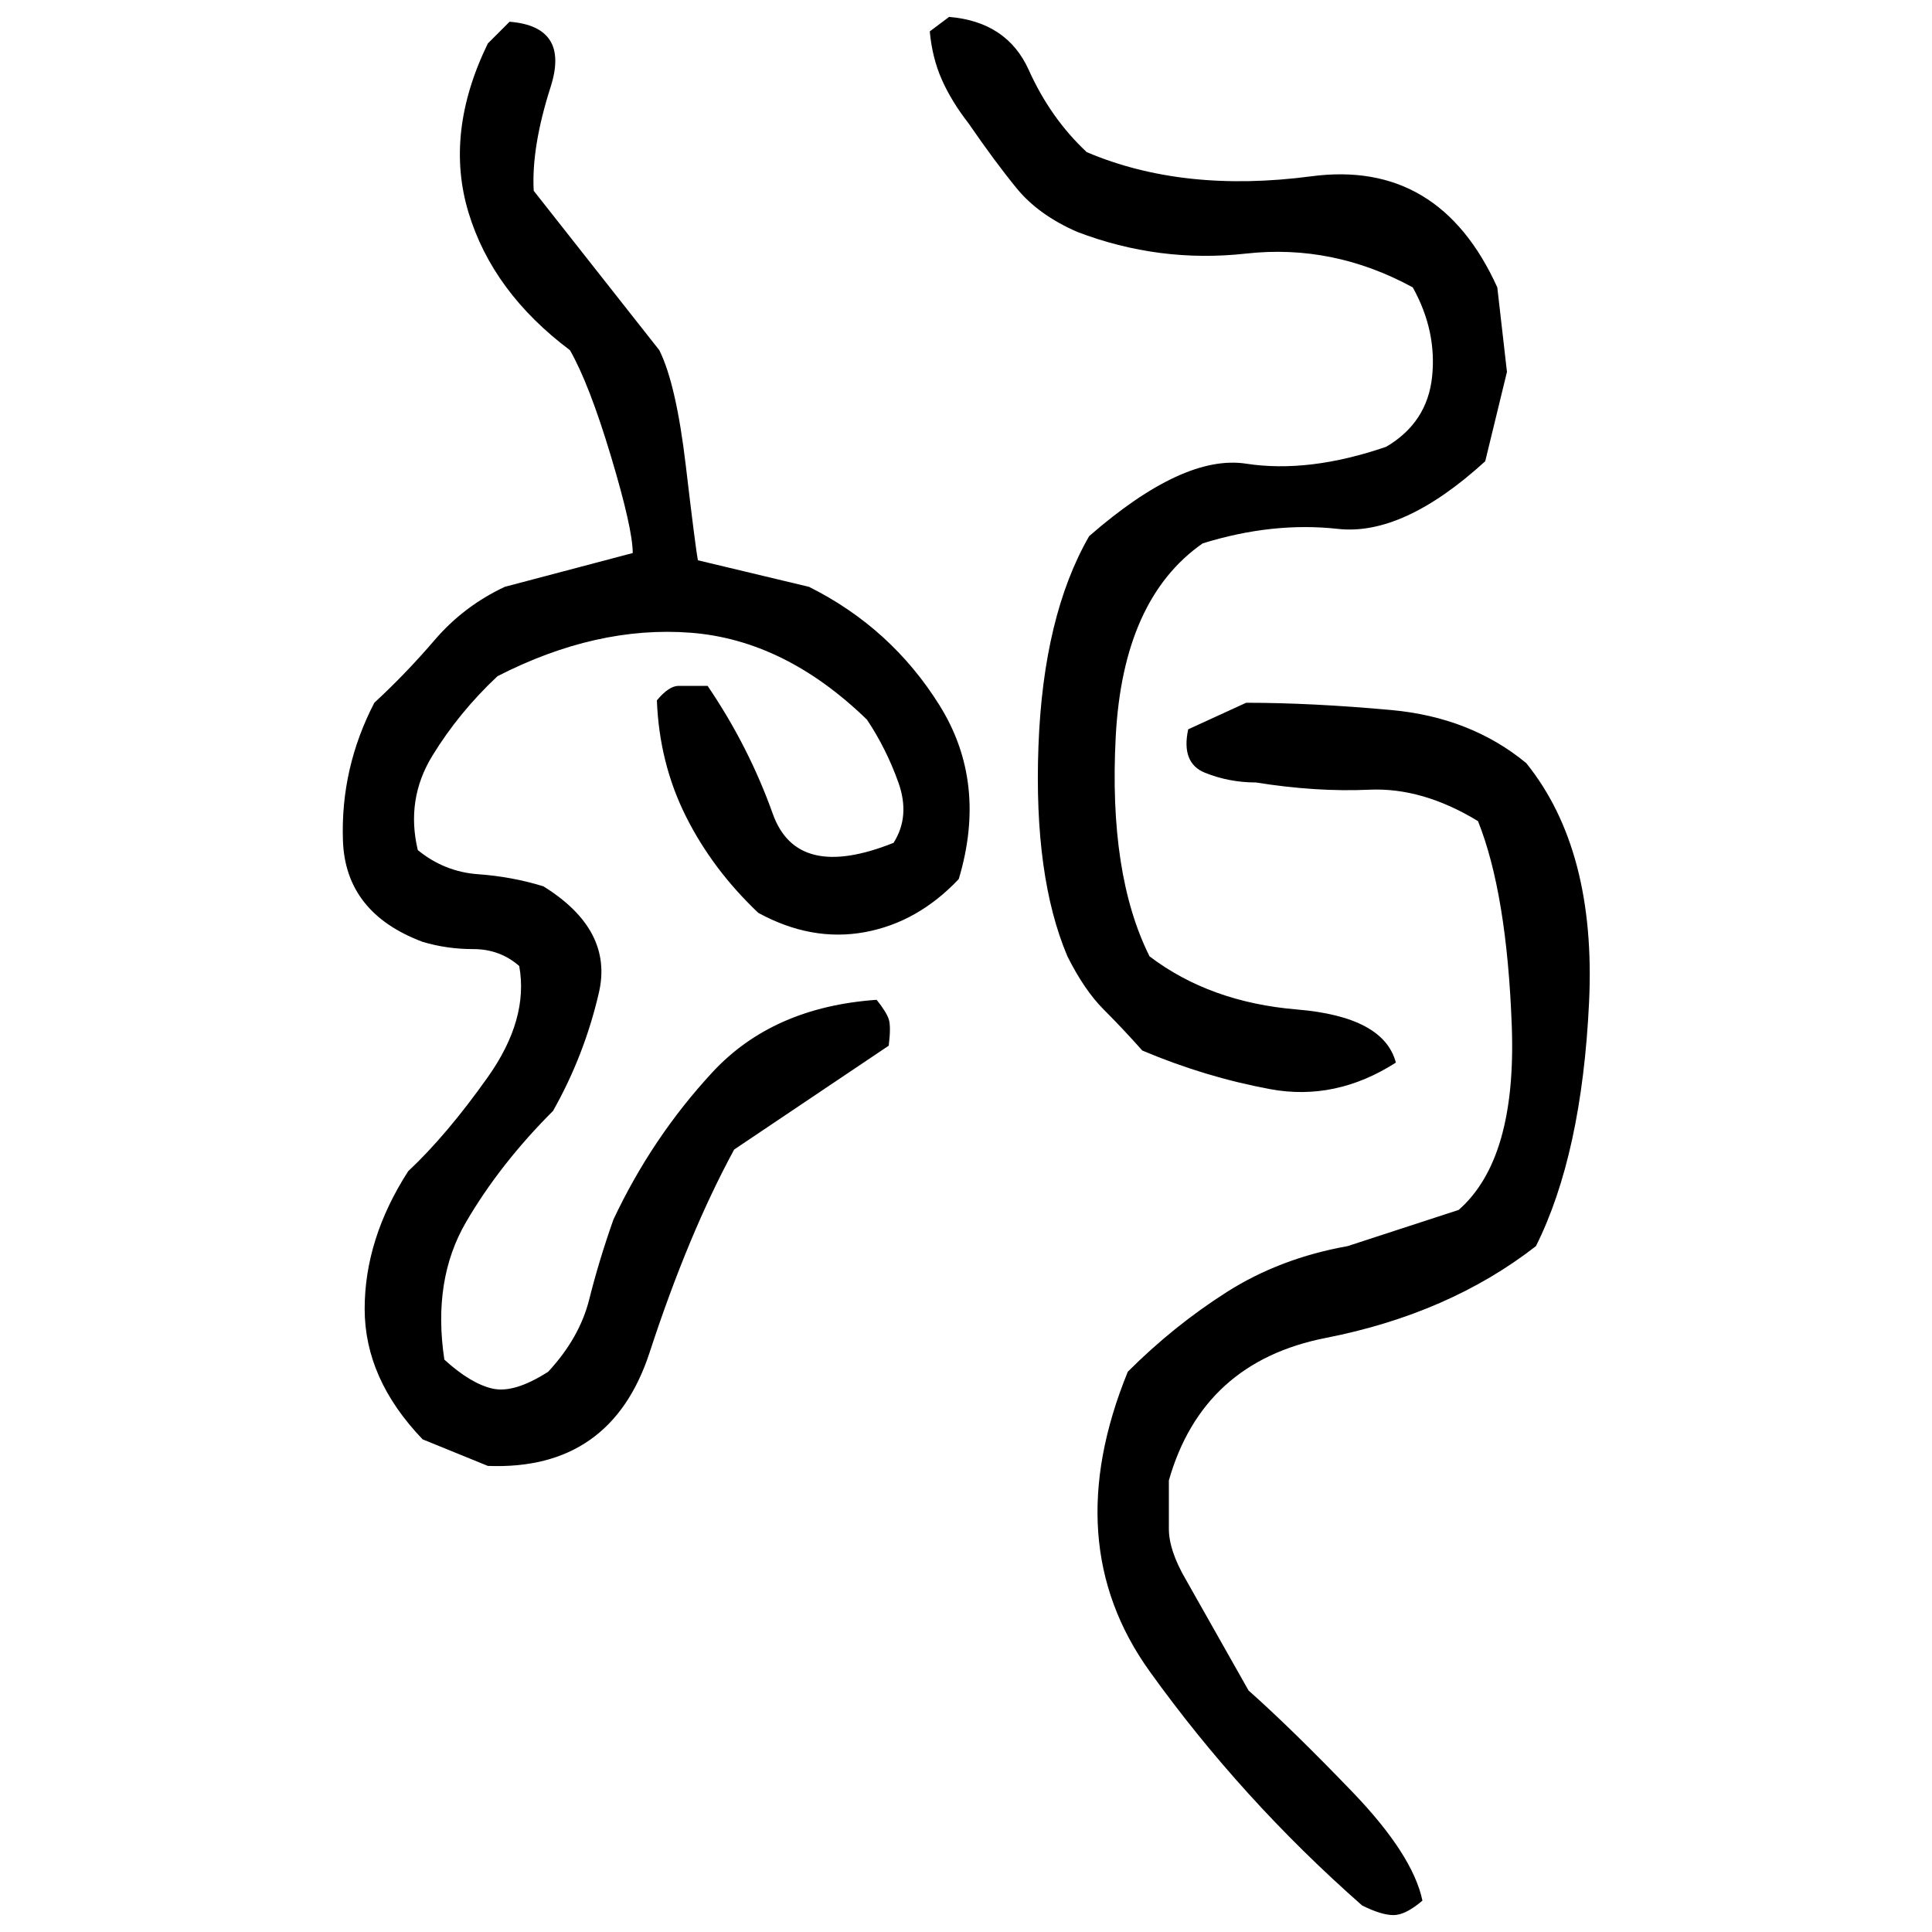 ﻿<?xml version="1.0" encoding="UTF-8" standalone="yes"?>
<svg xmlns="http://www.w3.org/2000/svg" height="100%" version="1.1" width="100%" viewBox="0 0 80 80">
  <g transform="scale(1)">
    <path fill="#000000" d="M39.3 0.7Q41.7 0.9 42.6 2.9T45.0 6.3Q49.0 8.0 54.3 7.3T62 11.9L62.4 15.4L61.5 19.1Q58.1 22.2 55.4 21.9T49.8 22.5Q46.5 24.8 46.2 30.5T47.6 39.6Q50.1 41.5 53.7 41.8T57.8 44Q55.3 45.6 52.6 45.1T47.3 43.5Q46.5 42.6 45.7 41.8T44.2 39.6Q42.8 36.3 43 30.9T45.1 22.2Q49.0 18.8 51.6 19.2T57.4 18.5Q59.1 17.5 59.3 15.6T58.5 11.9Q55.2 10.1 51.6 10.5T44.6 9.6Q43 8.9 42.1 7.8T40.1 5.1Q39.4 4.2 39 3.3T38.5 1.3L39.3 0.7ZM21.1 0.9Q23.6 1.1 22.8 3.6T22.1 7.9L27.3 14.5Q28.0 15.9 28.4 19.3T28.9 23.2L33.5 24.3Q36.9 26 38.9 29.2T39.7 36.4Q38 38.2 35.8 38.6T31.4 37.8Q29.5 36 28.4 33.8T27.2 29.0Q27.7 28.4 28.1 28.4T29.3 28.4Q31 30.9 32 33.7T37.0 34.9Q37.7 33.8 37.2 32.4T35.9 29.8Q32.5 26.5 28.6 26.2T20.6 28.0Q19 29.5 17.9 31.3T17.3 35.2Q18.4 36.1 19.8 36.2T22.5 36.7Q25.4 38.5 24.8 41.1T22.9 46Q20.7 48.2 19.3 50.6T18.4 56.3Q19.5 57.3 20.4 57.5T22.7 56.8Q24 55.4 24.4 53.8T25.4 50.5Q27 47.1 29.5 44.4T36.3 41.4Q36.7 41.9 36.8 42.2T36.8 43.3L30.4 47.6Q28.5 51.1 26.9 56T20.2 60.7L17.5 59.6Q15.1 57.1 15.1 54.2T16.9 48.5Q18.5 47 20.2 44.6T21.5 40.0Q20.7 39.3 19.6 39.3T17.5 39Q14.3 37.8 14.2 34.8T15.5 29.1Q16.8 27.9 18 26.5T20.9 24.3L26.2 22.9Q26.2 21.9 25.3 18.9T23.6 14.5Q20.4 12.1 19.4 8.8T20.2 1.8L21.1 0.9ZM51.6 29.1Q54.3 29.1 57.6 29.4T63.2 31.6Q66.1 35.2 65.8 41.5T63.6 51.6Q60.0 54.4 54.9 55.4T48.4 61.3Q48.4 62.4 48.4 63.3T49.1 65.4L51.7 70Q53.5 71.6 56 74.2T58.9 78.7Q58.2 79.3 57.7 79.3T56.4 78.9Q51.4 74.5 47.6 69.2T46.7 56.8Q48.6 54.9 50.8 53.5T55.8 51.6L60.4 50.1Q62.8 48.0 62.6 42.5T61.2 34Q58.9 32.6 56.7 32.7T52.0 32.4Q50.9 32.4 49.9 32T49.2 30.2L51.6 29.1Z" />
  </g>
</svg>
